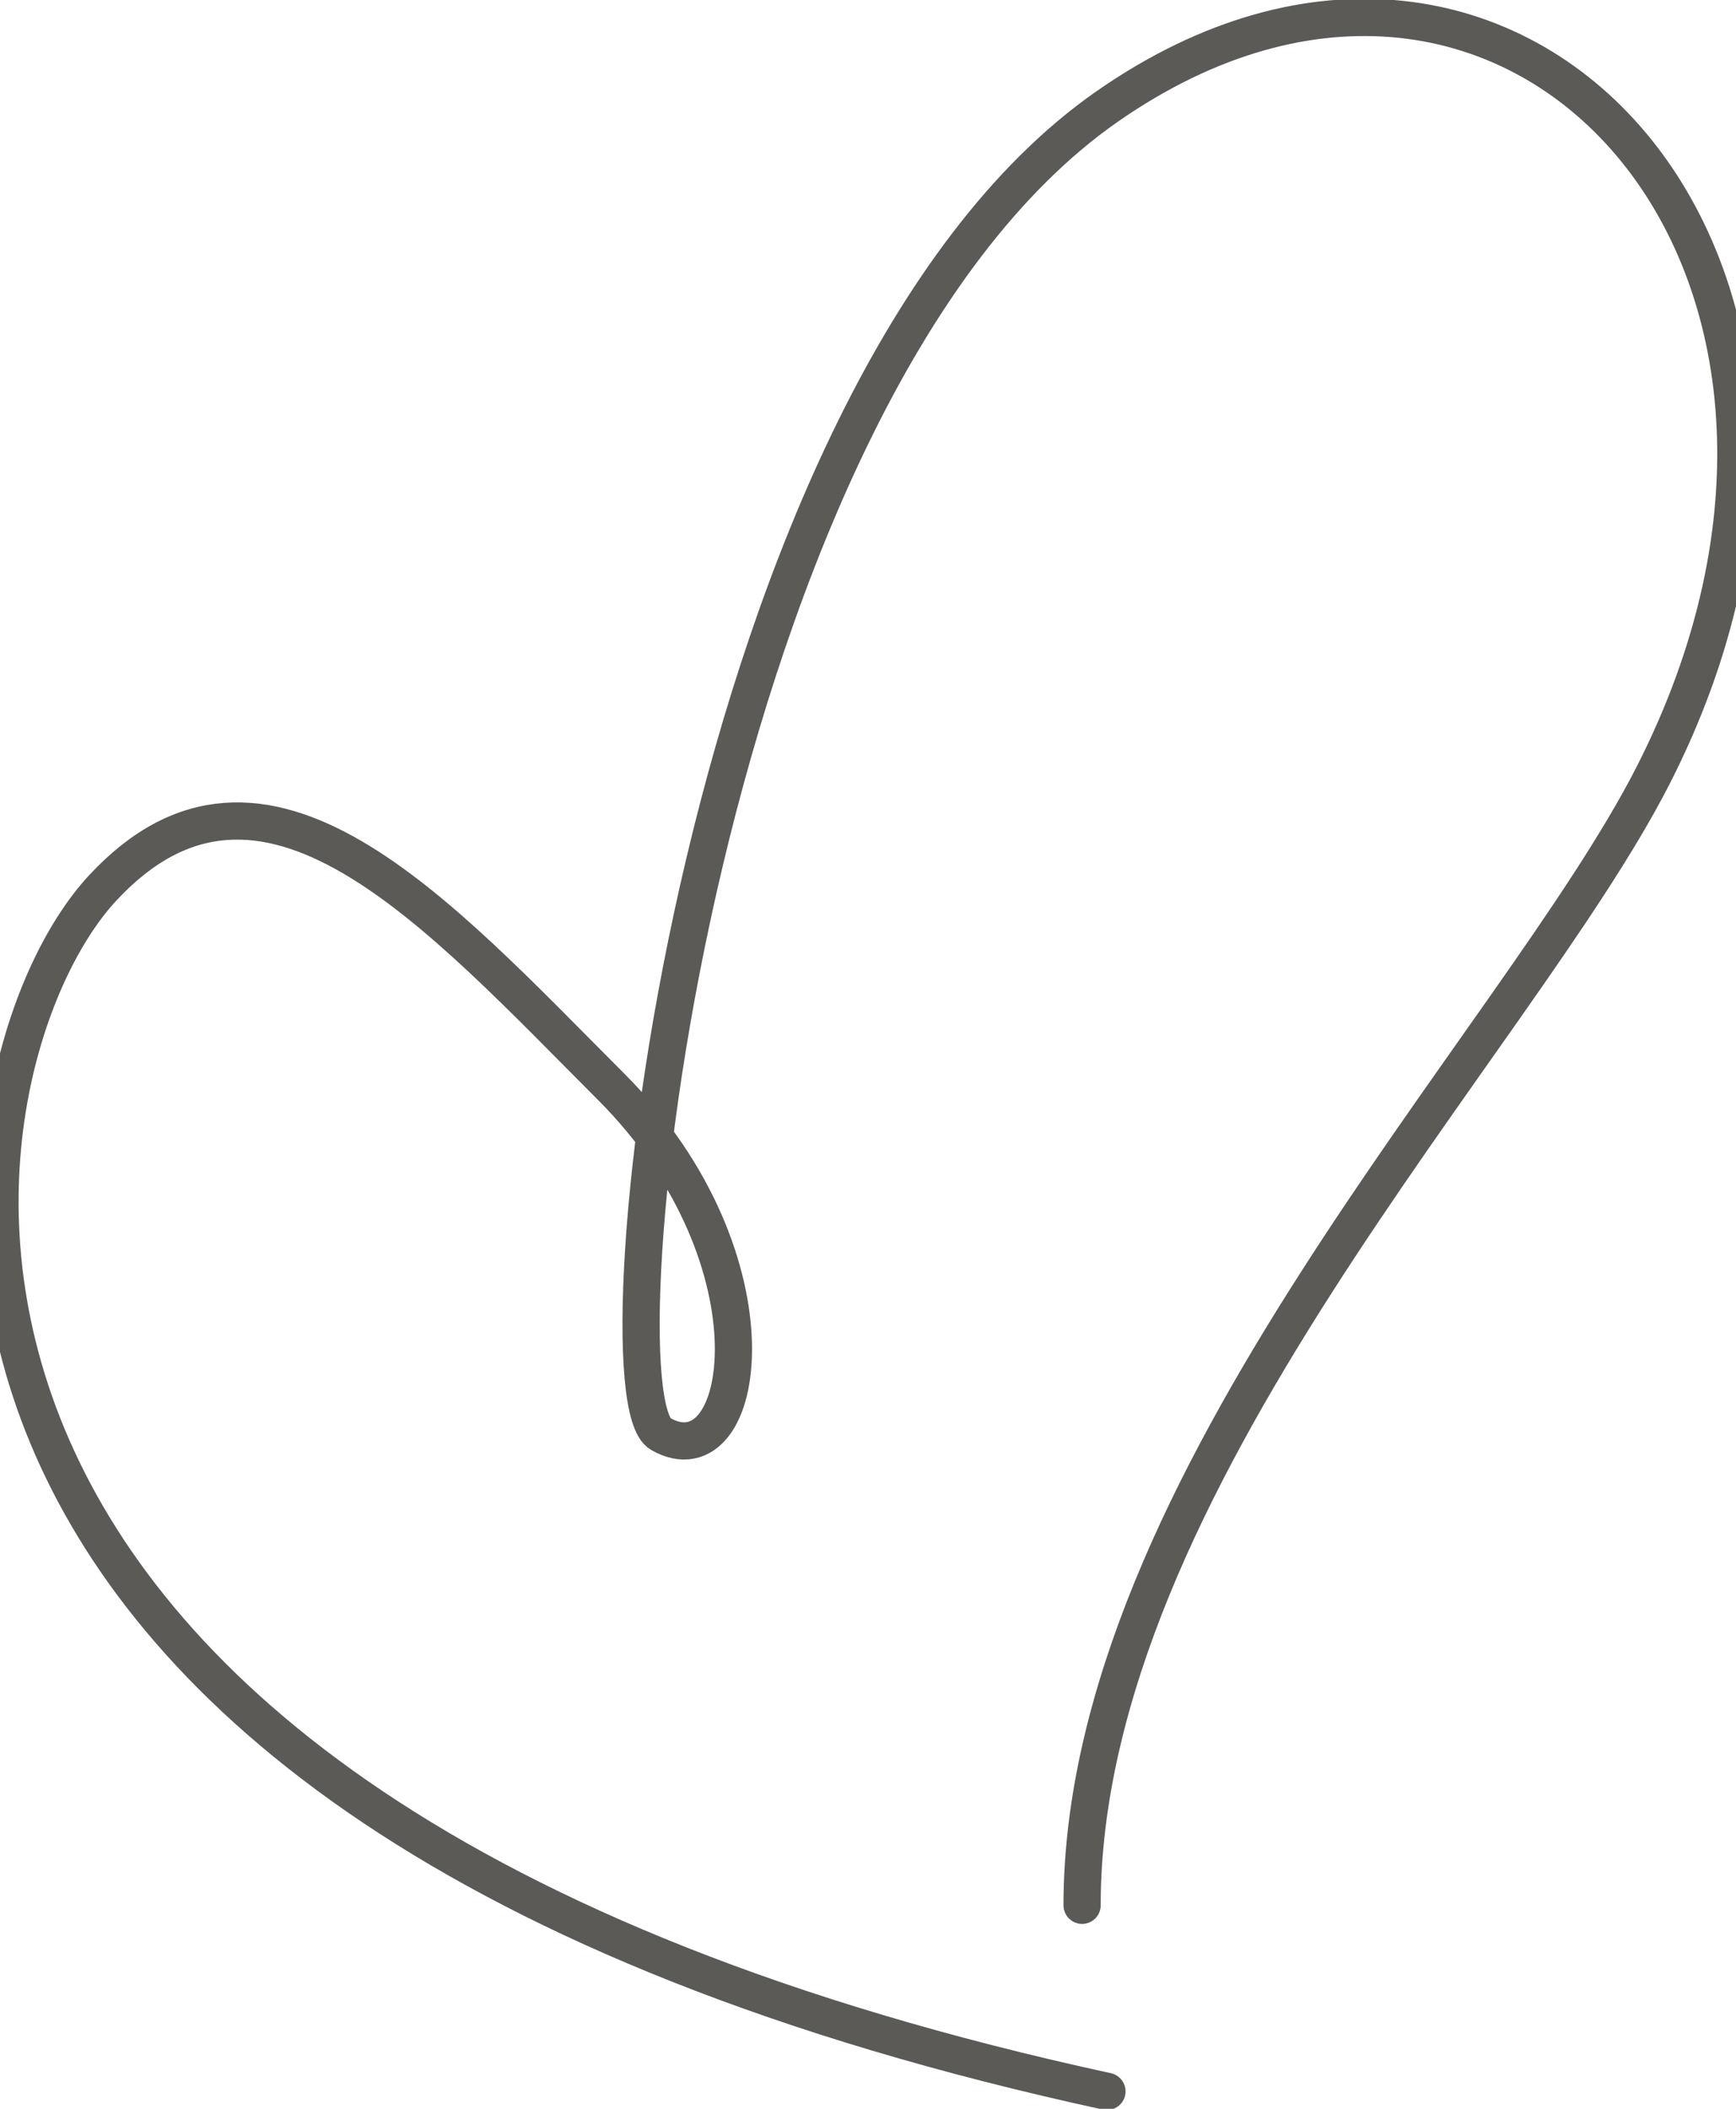 <svg width="70" height="85" viewBox="0 0 70 85" fill="none" xmlns="http://www.w3.org/2000/svg">
<path d="M43.633 76.798C43.633 59.798 61.123 42.062 66.635 31.298C77.133 10.797 61.133 -7.203 44.635 4.298C28.136 15.799 23.856 56.208 26.635 57.797C30.133 59.797 31.635 50.797 24.635 43.797C17.635 36.797 10.633 28.797 4.135 35.797C-2.284 42.712 -8.366 72.798 44.635 84.298" stroke="#5B5A57" stroke-width="1.5" stroke-linecap="round"/>
</svg>
